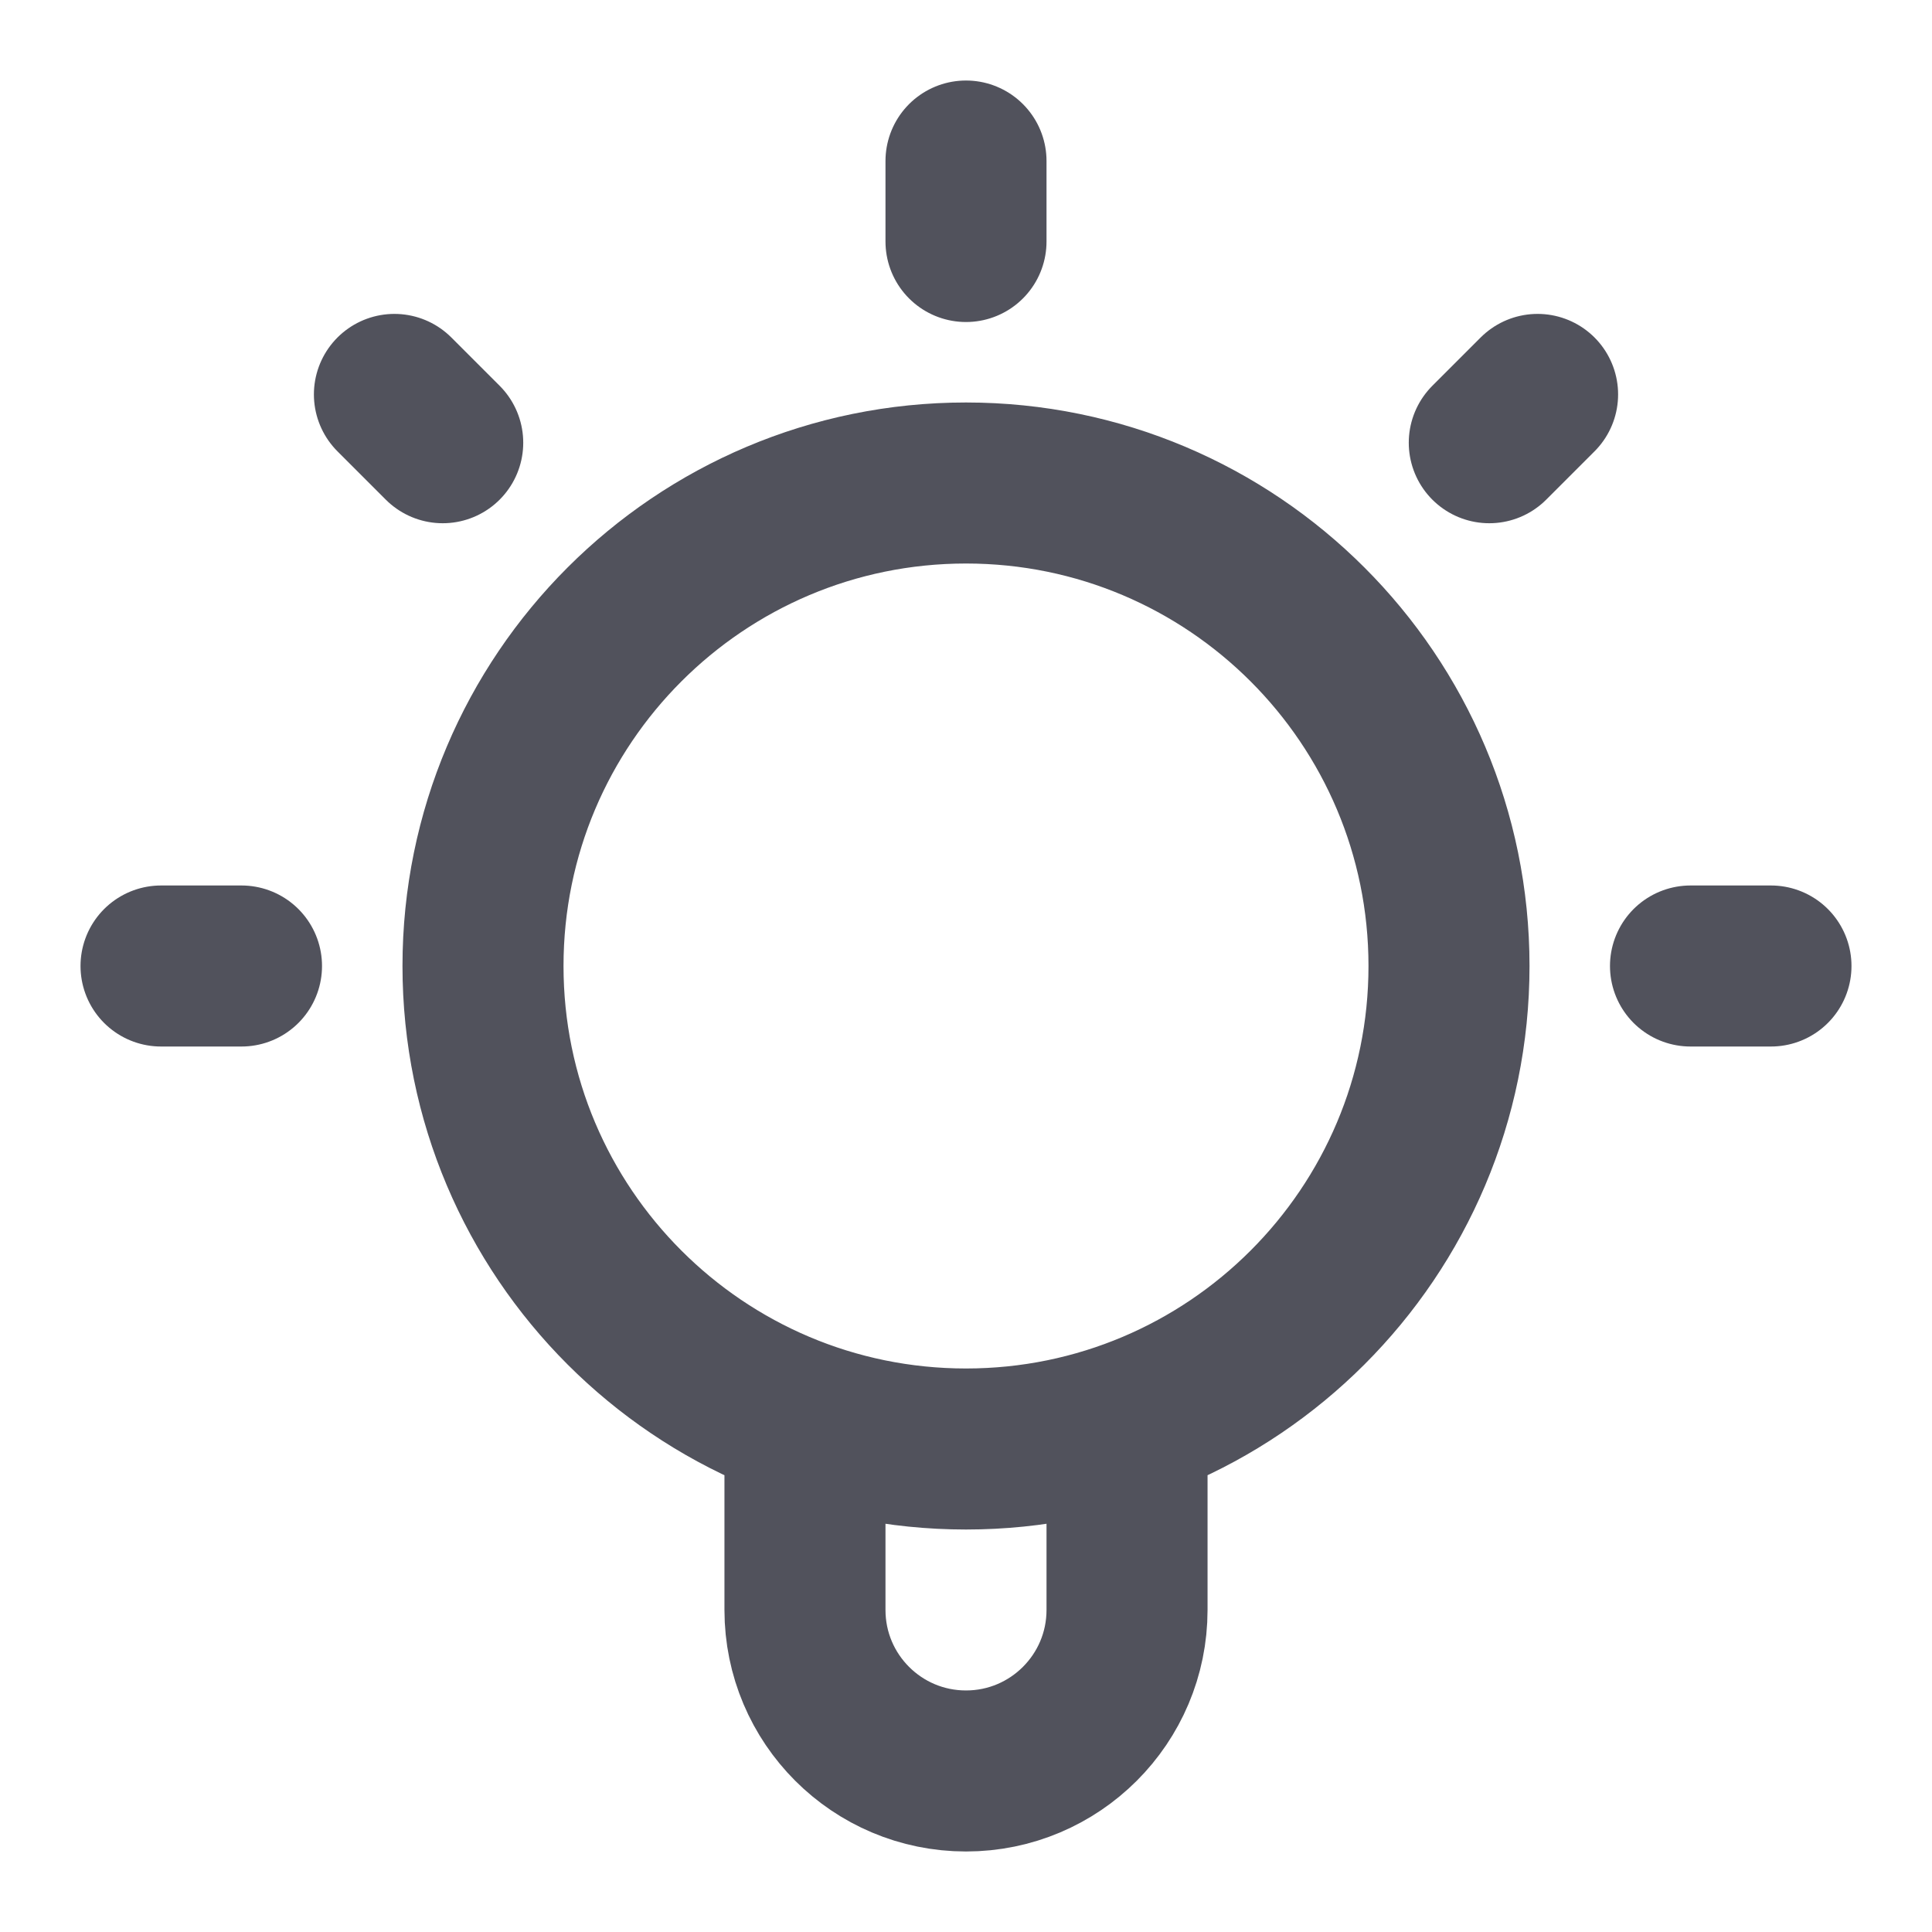 <svg width="20" height="20" viewBox="0 0 20 20" fill="none" xmlns="http://www.w3.org/2000/svg">
<g id="lightbulb-02" clip-path="url(#clip0_119_1409)">
<path id="Icon" d="M8.333 14.715V16.666C8.333 17.587 9.079 18.333 10 18.333C10.92 18.333 11.667 17.587 11.667 16.666V14.715M10 1.667V2.5M2.5 10H1.667M4.583 4.583L4.083 4.083M15.417 4.583L15.917 4.083M18.333 10H17.5M15 10C15 12.761 12.761 15 10 15C7.239 15 5 12.761 5 10C5 7.238 7.239 5 10 5C12.761 5 15 7.238 15 10Z" stroke="#51525C" stroke-width="1.667" stroke-linecap="round" stroke-linejoin="round"/>
</g>
<defs>
<clipPath id="clip0_119_1409">
<rect width="20" height="20" fill="white"/>
</clipPath>
</defs>
</svg>
